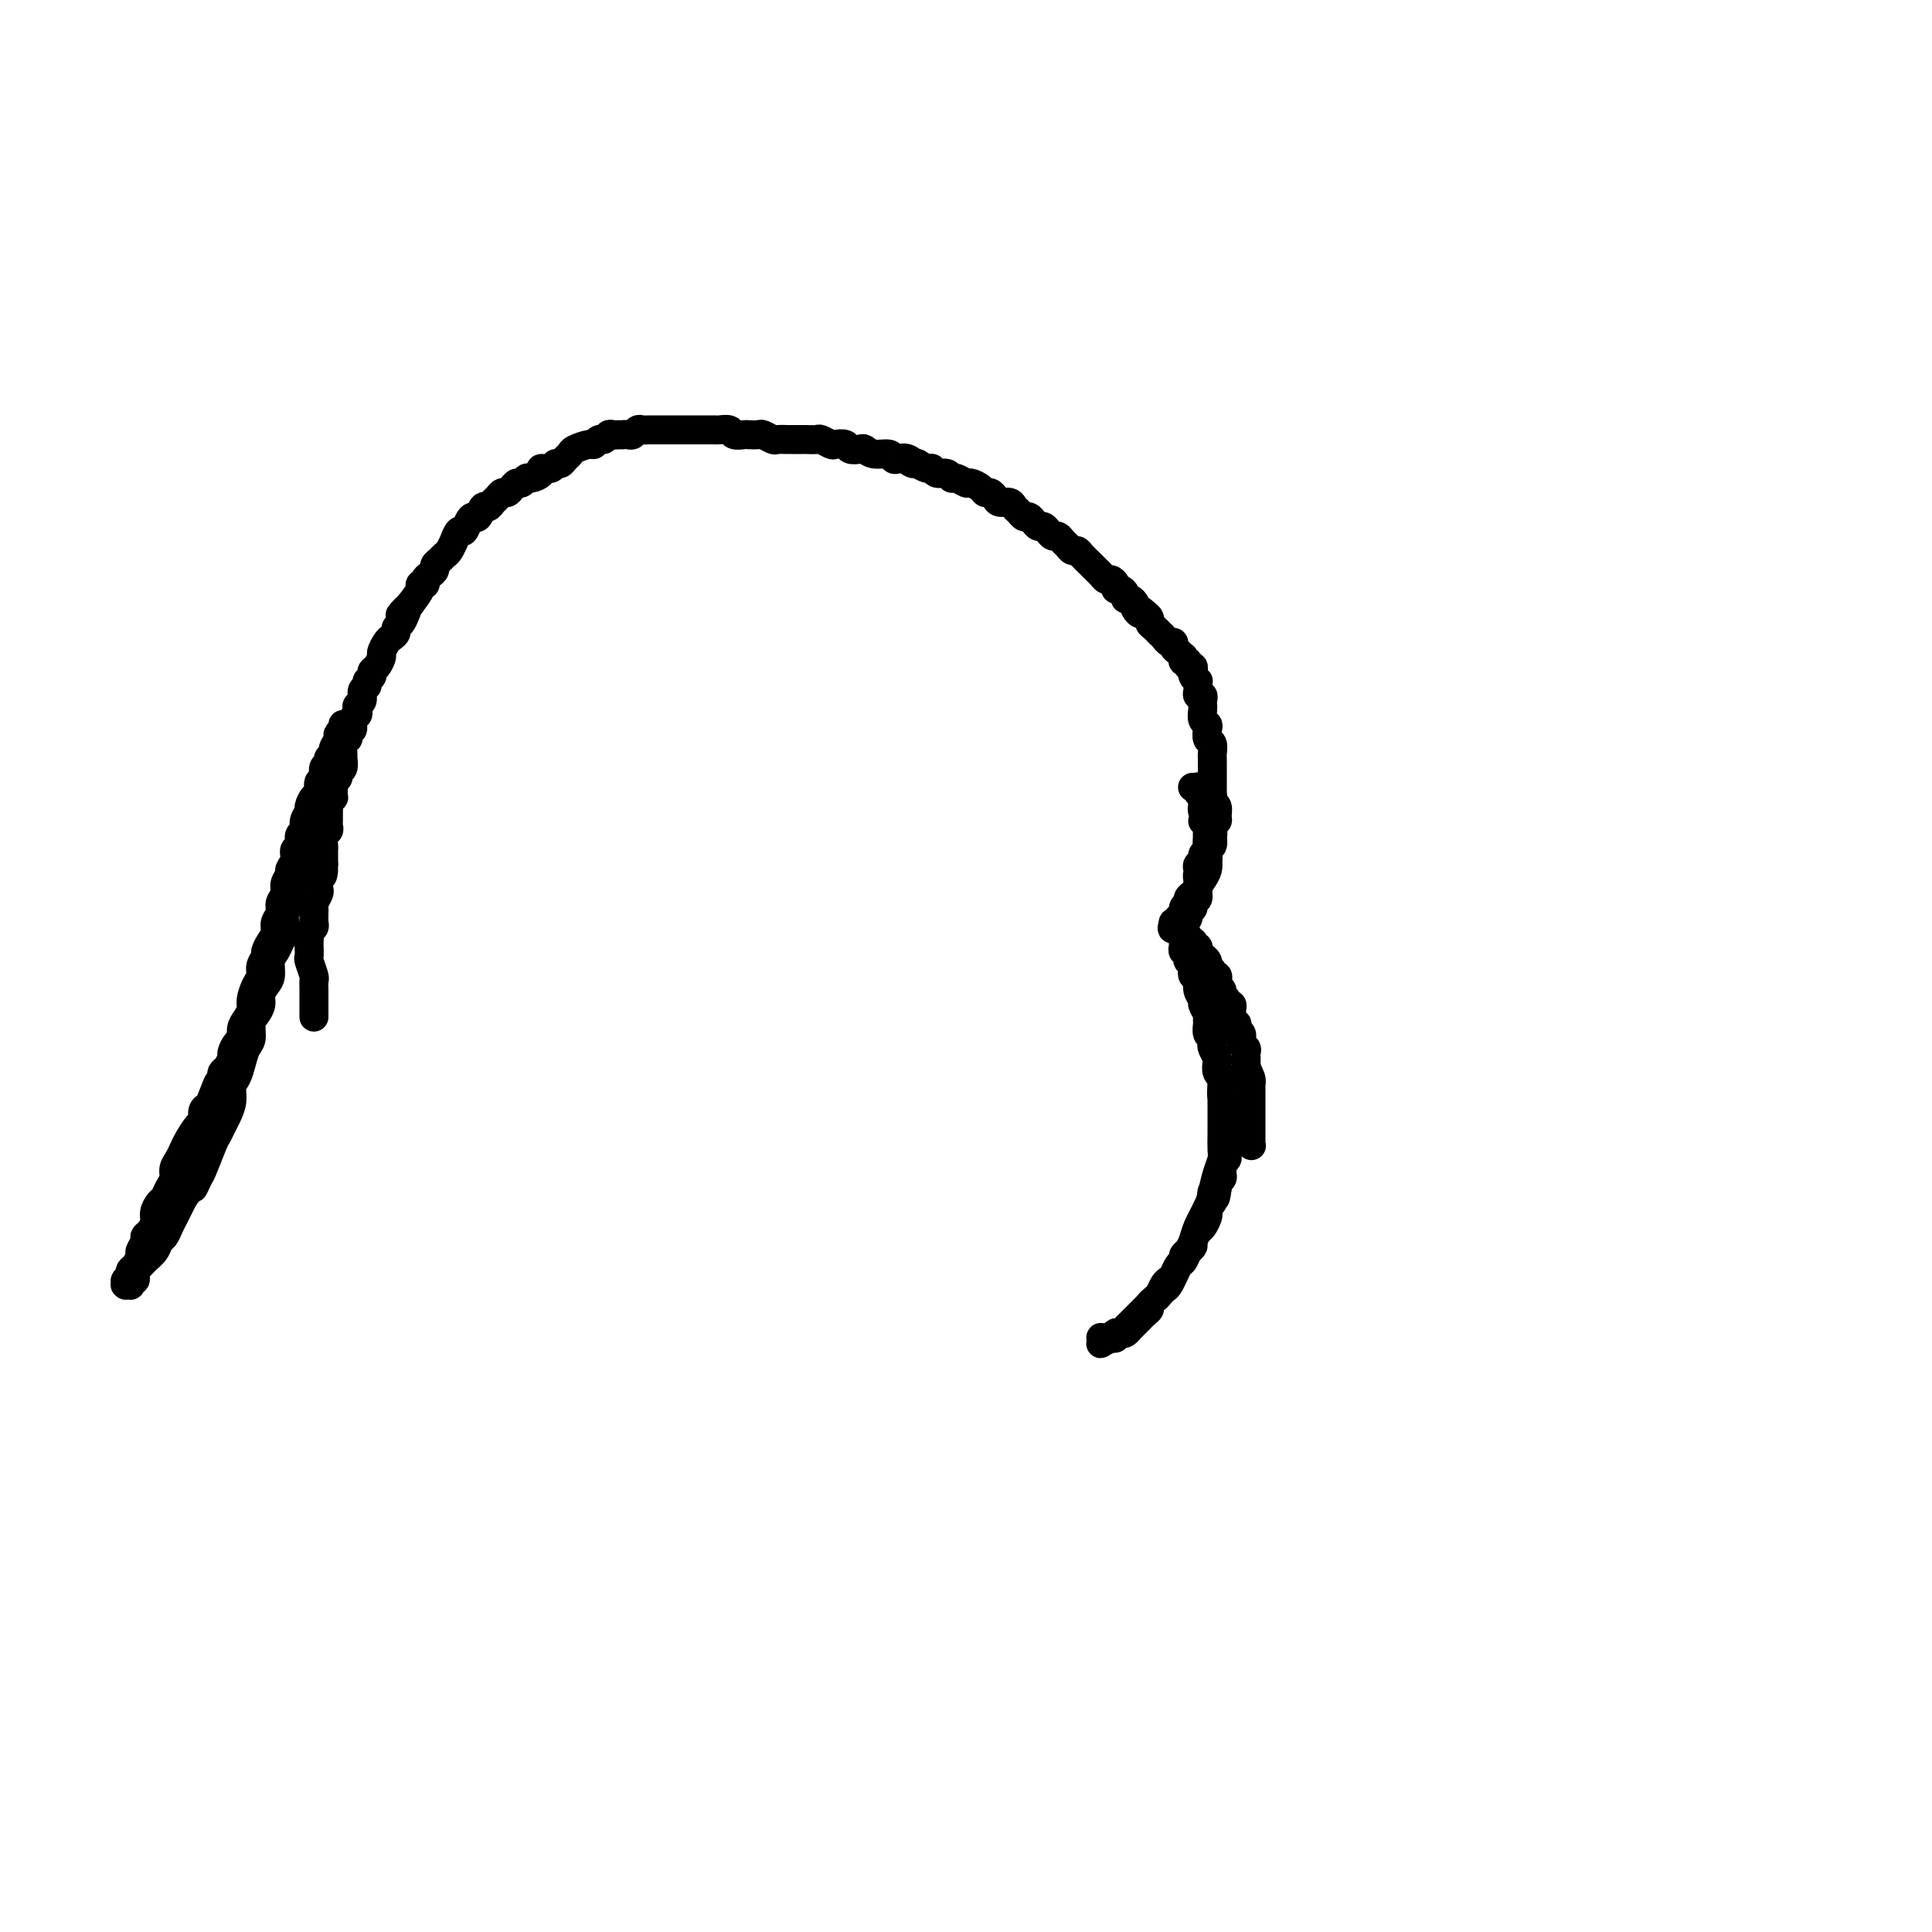 <svg viewBox='0 0 400 400' version='1.1' xmlns='http://www.w3.org/2000/svg' xmlns:xlink='http://www.w3.org/1999/xlink'><g fill='none' stroke='#000000' stroke-width='6' stroke-linecap='round' stroke-linejoin='round'><path d='M250,165c0.423,-0.032 0.845,-0.064 1,0c0.155,0.064 0.041,0.224 0,0c-0.041,-0.224 -0.011,-0.834 0,-1c0.011,-0.166 0.003,0.110 0,0c-0.003,-0.110 -0.001,-0.607 0,-1c0.001,-0.393 0.000,-0.683 0,-1c-0.000,-0.317 0.000,-0.663 0,-1c-0.000,-0.337 -0.000,-0.667 0,-1c0.000,-0.333 0.001,-0.671 0,-1c-0.001,-0.329 -0.004,-0.651 0,-1c0.004,-0.349 0.015,-0.727 0,-1c-0.015,-0.273 -0.056,-0.440 0,-1c0.056,-0.560 0.207,-1.511 0,-2c-0.207,-0.489 -0.774,-0.516 -1,-1c-0.226,-0.484 -0.113,-1.425 0,-2c0.113,-0.575 0.226,-0.784 0,-1c-0.226,-0.216 -0.792,-0.440 -1,-1c-0.208,-0.560 -0.060,-1.456 0,-2c0.060,-0.544 0.030,-0.737 0,-1c-0.030,-0.263 -0.061,-0.595 0,-1c0.061,-0.405 0.212,-0.883 0,-1c-0.212,-0.117 -0.788,0.127 -1,0c-0.212,-0.127 -0.061,-0.625 0,-1c0.061,-0.375 0.030,-0.626 0,-1c-0.030,-0.374 -0.061,-0.870 0,-1c0.061,-0.130 0.214,0.105 0,0c-0.214,-0.105 -0.793,-0.549 -1,-1c-0.207,-0.451 -0.040,-0.910 0,-1c0.040,-0.090 -0.045,0.187 0,0c0.045,-0.187 0.222,-0.839 0,-1c-0.222,-0.161 -0.843,0.168 -1,0c-0.157,-0.168 0.151,-0.833 0,-1c-0.151,-0.167 -0.763,0.163 -1,0c-0.237,-0.163 -0.101,-0.818 0,-1c0.101,-0.182 0.168,0.110 0,0c-0.168,-0.110 -0.569,-0.621 -1,-1c-0.431,-0.379 -0.890,-0.627 -1,-1c-0.110,-0.373 0.129,-0.870 0,-1c-0.129,-0.130 -0.626,0.106 -1,0c-0.374,-0.106 -0.626,-0.553 -1,-1c-0.374,-0.447 -0.870,-0.893 -1,-1c-0.130,-0.107 0.106,0.126 0,0c-0.106,-0.126 -0.554,-0.611 -1,-1c-0.446,-0.389 -0.889,-0.682 -1,-1c-0.111,-0.318 0.111,-0.662 0,-1c-0.111,-0.338 -0.556,-0.669 -1,-1'/><path d='M237,127c-1.710,-1.653 -0.984,-0.284 -1,0c-0.016,0.284 -0.774,-0.515 -1,-1c-0.226,-0.485 0.080,-0.656 0,-1c-0.080,-0.344 -0.547,-0.862 -1,-1c-0.453,-0.138 -0.891,0.104 -1,0c-0.109,-0.104 0.111,-0.554 0,-1c-0.111,-0.446 -0.555,-0.889 -1,-1c-0.445,-0.111 -0.893,0.111 -1,0c-0.107,-0.111 0.126,-0.555 0,-1c-0.126,-0.445 -0.610,-0.892 -1,-1c-0.390,-0.108 -0.686,0.122 -1,0c-0.314,-0.122 -0.648,-0.597 -1,-1c-0.352,-0.403 -0.724,-0.734 -1,-1c-0.276,-0.266 -0.455,-0.467 -1,-1c-0.545,-0.533 -1.455,-1.399 -2,-2c-0.545,-0.601 -0.723,-0.935 -1,-1c-0.277,-0.065 -0.651,0.141 -1,0c-0.349,-0.141 -0.671,-0.629 -1,-1c-0.329,-0.371 -0.666,-0.625 -1,-1c-0.334,-0.375 -0.667,-0.870 -1,-1c-0.333,-0.130 -0.667,0.106 -1,0c-0.333,-0.106 -0.667,-0.554 -1,-1c-0.333,-0.446 -0.667,-0.889 -1,-1c-0.333,-0.111 -0.667,0.111 -1,0c-0.333,-0.111 -0.667,-0.554 -1,-1c-0.333,-0.446 -0.666,-0.894 -1,-1c-0.334,-0.106 -0.671,0.130 -1,0c-0.329,-0.130 -0.652,-0.626 -1,-1c-0.348,-0.374 -0.723,-0.626 -1,-1c-0.277,-0.374 -0.456,-0.870 -1,-1c-0.544,-0.130 -1.454,0.106 -2,0c-0.546,-0.106 -0.728,-0.554 -1,-1c-0.272,-0.446 -0.635,-0.889 -1,-1c-0.365,-0.111 -0.731,0.110 -1,0c-0.269,-0.110 -0.439,-0.550 -1,-1c-0.561,-0.450 -1.511,-0.909 -2,-1c-0.489,-0.091 -0.516,0.187 -1,0c-0.484,-0.187 -1.425,-0.839 -2,-1c-0.575,-0.161 -0.783,0.168 -1,0c-0.217,-0.168 -0.442,-0.832 -1,-1c-0.558,-0.168 -1.449,0.161 -2,0c-0.551,-0.161 -0.764,-0.813 -1,-1c-0.236,-0.187 -0.496,0.089 -1,0c-0.504,-0.089 -1.252,-0.545 -2,-1'/><path d='M190,96c-3.288,-1.333 -1.509,-0.165 -1,0c0.509,0.165 -0.251,-0.673 -1,-1c-0.749,-0.327 -1.486,-0.144 -2,0c-0.514,0.144 -0.805,0.249 -1,0c-0.195,-0.249 -0.294,-0.850 -1,-1c-0.706,-0.150 -2.019,0.152 -3,0c-0.981,-0.152 -1.629,-0.759 -2,-1c-0.371,-0.241 -0.465,-0.116 -1,0c-0.535,0.116 -1.509,0.223 -2,0c-0.491,-0.223 -0.498,-0.778 -1,-1c-0.502,-0.222 -1.501,-0.112 -2,0c-0.499,0.112 -0.500,0.226 -1,0c-0.500,-0.226 -1.500,-0.793 -2,-1c-0.500,-0.207 -0.500,-0.055 -1,0c-0.500,0.055 -1.500,0.015 -2,0c-0.500,-0.015 -0.500,-0.003 -1,0c-0.500,0.003 -1.500,-0.003 -2,0c-0.500,0.003 -0.500,0.015 -1,0c-0.500,-0.015 -1.500,-0.056 -2,0c-0.500,0.056 -0.500,0.211 -1,0c-0.500,-0.211 -1.500,-0.788 -2,-1c-0.500,-0.212 -0.500,-0.061 -1,0c-0.500,0.061 -1.500,0.030 -2,0c-0.500,-0.030 -0.500,-0.061 -1,0c-0.500,0.061 -1.500,0.212 -2,0c-0.500,-0.212 -0.501,-0.789 -1,-1c-0.499,-0.211 -1.496,-0.057 -2,0c-0.504,0.057 -0.516,0.015 -1,0c-0.484,-0.015 -1.439,-0.004 -2,0c-0.561,0.004 -0.727,0.001 -1,0c-0.273,-0.001 -0.654,-0.000 -1,0c-0.346,0.000 -0.656,0.000 -1,0c-0.344,-0.000 -0.722,-0.000 -1,0c-0.278,0.000 -0.456,-0.000 -1,0c-0.544,0.000 -1.455,0.000 -2,0c-0.545,-0.000 -0.723,-0.000 -1,0c-0.277,0.000 -0.651,0.000 -1,0c-0.349,-0.000 -0.671,-0.001 -1,0c-0.329,0.001 -0.666,0.004 -1,0c-0.334,-0.004 -0.667,-0.015 -1,0c-0.333,0.015 -0.667,0.057 -1,0c-0.333,-0.057 -0.667,-0.211 -1,0c-0.333,0.211 -0.667,0.788 -1,1c-0.333,0.212 -0.667,0.061 -1,0c-0.333,-0.061 -0.667,-0.030 -1,0'/><path d='M129,90c-3.582,0.150 -1.537,0.025 -1,0c0.537,-0.025 -0.434,0.050 -1,0c-0.566,-0.050 -0.727,-0.224 -1,0c-0.273,0.224 -0.658,0.848 -1,1c-0.342,0.152 -0.641,-0.166 -1,0c-0.359,0.166 -0.779,0.818 -1,1c-0.221,0.182 -0.244,-0.105 -1,0c-0.756,0.105 -2.244,0.601 -3,1c-0.756,0.399 -0.778,0.699 -1,1c-0.222,0.301 -0.642,0.602 -1,1c-0.358,0.398 -0.654,0.894 -1,1c-0.346,0.106 -0.740,-0.178 -1,0c-0.260,0.178 -0.384,0.817 -1,1c-0.616,0.183 -1.723,-0.091 -2,0c-0.277,0.091 0.277,0.545 0,1c-0.277,0.455 -1.384,0.909 -2,1c-0.616,0.091 -0.743,-0.182 -1,0c-0.257,0.182 -0.646,0.818 -1,1c-0.354,0.182 -0.672,-0.092 -1,0c-0.328,0.092 -0.665,0.549 -1,1c-0.335,0.451 -0.667,0.896 -1,1c-0.333,0.104 -0.667,-0.132 -1,0c-0.333,0.132 -0.667,0.631 -1,1c-0.333,0.369 -0.667,0.606 -1,1c-0.333,0.394 -0.667,0.944 -1,1c-0.333,0.056 -0.667,-0.383 -1,0c-0.333,0.383 -0.666,1.589 -1,2c-0.334,0.411 -0.668,0.027 -1,0c-0.332,-0.027 -0.663,0.303 -1,1c-0.337,0.697 -0.682,1.763 -1,2c-0.318,0.237 -0.610,-0.354 -1,0c-0.390,0.354 -0.878,1.653 -1,2c-0.122,0.347 0.121,-0.258 0,0c-0.121,0.258 -0.606,1.378 -1,2c-0.394,0.622 -0.697,0.744 -1,1c-0.303,0.256 -0.607,0.646 -1,1c-0.393,0.354 -0.875,0.673 -1,1c-0.125,0.327 0.106,0.662 0,1c-0.106,0.338 -0.549,0.681 -1,1c-0.451,0.319 -0.911,0.616 -1,1c-0.089,0.384 0.193,0.856 0,1c-0.193,0.144 -0.860,-0.038 -1,0c-0.140,0.038 0.246,0.297 0,1c-0.246,0.703 -1.123,1.852 -2,3'/><path d='M85,125c-3.642,4.062 -1.745,1.718 -1,1c0.745,-0.718 0.340,0.189 0,1c-0.340,0.811 -0.616,1.526 -1,2c-0.384,0.474 -0.877,0.709 -1,1c-0.123,0.291 0.126,0.640 0,1c-0.126,0.360 -0.625,0.730 -1,1c-0.375,0.270 -0.626,0.439 -1,1c-0.374,0.561 -0.870,1.512 -1,2c-0.130,0.488 0.105,0.512 0,1c-0.105,0.488 -0.549,1.440 -1,2c-0.451,0.560 -0.910,0.726 -1,1c-0.090,0.274 0.187,0.654 0,1c-0.187,0.346 -0.838,0.656 -1,1c-0.162,0.344 0.167,0.722 0,1c-0.167,0.278 -0.828,0.456 -1,1c-0.172,0.544 0.146,1.454 0,2c-0.146,0.546 -0.756,0.728 -1,1c-0.244,0.272 -0.122,0.632 0,1c0.122,0.368 0.243,0.742 0,1c-0.243,0.258 -0.849,0.398 -1,1c-0.151,0.602 0.152,1.666 0,2c-0.152,0.334 -0.759,-0.061 -1,0c-0.241,0.061 -0.118,0.579 0,1c0.118,0.421 0.229,0.747 0,1c-0.229,0.253 -0.797,0.435 -1,1c-0.203,0.565 -0.039,1.513 0,2c0.039,0.487 -0.046,0.512 0,1c0.046,0.488 0.223,1.439 0,2c-0.223,0.561 -0.845,0.732 -1,1c-0.155,0.268 0.156,0.631 0,1c-0.156,0.369 -0.777,0.743 -1,1c-0.223,0.257 -0.046,0.398 0,1c0.046,0.602 -0.040,1.666 0,2c0.040,0.334 0.207,-0.061 0,0c-0.207,0.061 -0.788,0.580 -1,1c-0.212,0.420 -0.056,0.743 0,1c0.056,0.257 0.011,0.449 0,1c-0.011,0.551 0.011,1.461 0,2c-0.011,0.539 -0.056,0.708 0,1c0.056,0.292 0.211,0.707 0,1c-0.211,0.293 -0.789,0.462 -1,1c-0.211,0.538 -0.057,1.443 0,2c0.057,0.557 0.015,0.765 0,1c-0.015,0.235 -0.004,0.496 0,1c0.004,0.504 0.002,1.252 0,2'/><path d='M67,179c-0.558,4.046 0.046,1.662 0,1c-0.046,-0.662 -0.743,0.399 -1,1c-0.257,0.601 -0.073,0.742 0,1c0.073,0.258 0.034,0.632 0,1c-0.034,0.368 -0.062,0.728 0,1c0.062,0.272 0.213,0.454 0,1c-0.213,0.546 -0.789,1.456 -1,2c-0.211,0.544 -0.055,0.723 0,1c0.055,0.277 0.011,0.652 0,1c-0.011,0.348 0.011,0.671 0,1c-0.011,0.329 -0.056,0.666 0,1c0.056,0.334 0.211,0.666 0,1c-0.211,0.334 -0.788,0.671 -1,1c-0.212,0.329 -0.058,0.649 0,1c0.058,0.351 0.019,0.731 0,1c-0.019,0.269 -0.019,0.425 0,1c0.019,0.575 0.058,1.568 0,2c-0.058,0.432 -0.212,0.302 0,1c0.212,0.698 0.789,2.223 1,3c0.211,0.777 0.057,0.806 0,1c-0.057,0.194 -0.015,0.552 0,2c0.015,1.448 0.004,3.985 0,5c-0.004,1.015 -0.002,0.507 0,0'/><path d='M71,150c-0.033,0.449 -0.065,0.898 0,1c0.065,0.102 0.229,-0.141 0,0c-0.229,0.141 -0.850,0.668 -1,1c-0.150,0.332 0.171,0.471 0,1c-0.171,0.529 -0.835,1.450 -1,2c-0.165,0.550 0.167,0.729 0,1c-0.167,0.271 -0.833,0.635 -1,1c-0.167,0.365 0.166,0.732 0,1c-0.166,0.268 -0.832,0.438 -1,1c-0.168,0.562 0.161,1.517 0,2c-0.161,0.483 -0.813,0.496 -1,1c-0.187,0.504 0.089,1.500 0,2c-0.089,0.500 -0.545,0.505 -1,1c-0.455,0.495 -0.911,1.479 -1,2c-0.089,0.521 0.187,0.577 0,1c-0.187,0.423 -0.839,1.212 -1,2c-0.161,0.788 0.168,1.576 0,2c-0.168,0.424 -0.834,0.485 -1,1c-0.166,0.515 0.167,1.485 0,2c-0.167,0.515 -0.833,0.575 -1,1c-0.167,0.425 0.167,1.216 0,2c-0.167,0.784 -0.833,1.561 -1,2c-0.167,0.439 0.167,0.540 0,1c-0.167,0.460 -0.833,1.278 -1,2c-0.167,0.722 0.166,1.348 0,2c-0.166,0.652 -0.832,1.329 -1,2c-0.168,0.671 0.161,1.335 0,2c-0.161,0.665 -0.813,1.329 -1,2c-0.187,0.671 0.089,1.349 0,2c-0.089,0.651 -0.545,1.277 -1,2c-0.455,0.723 -0.909,1.544 -1,2c-0.091,0.456 0.182,0.549 0,1c-0.182,0.451 -0.819,1.262 -1,2c-0.181,0.738 0.092,1.405 0,2c-0.092,0.595 -0.551,1.118 -1,2c-0.449,0.882 -0.890,2.124 -1,3c-0.110,0.876 0.111,1.385 0,2c-0.111,0.615 -0.556,1.335 -1,2c-0.444,0.665 -0.889,1.276 -1,2c-0.111,0.724 0.111,1.560 0,2c-0.111,0.440 -0.555,0.485 -1,1c-0.445,0.515 -0.890,1.500 -1,2c-0.110,0.500 0.115,0.516 0,1c-0.115,0.484 -0.569,1.438 -1,2c-0.431,0.562 -0.837,0.732 -1,1c-0.163,0.268 -0.081,0.634 0,1'/><path d='M46,223c-4.045,11.655 -1.658,4.293 -1,2c0.658,-2.293 -0.414,0.483 -1,2c-0.586,1.517 -0.686,1.775 -1,2c-0.314,0.225 -0.844,0.416 -1,1c-0.156,0.584 0.061,1.560 0,2c-0.061,0.440 -0.398,0.344 -1,1c-0.602,0.656 -1.467,2.062 -2,3c-0.533,0.938 -0.734,1.406 -1,2c-0.266,0.594 -0.596,1.315 -1,2c-0.404,0.685 -0.881,1.334 -1,2c-0.119,0.666 0.122,1.347 0,2c-0.122,0.653 -0.606,1.277 -1,2c-0.394,0.723 -0.697,1.545 -1,2c-0.303,0.455 -0.607,0.542 -1,1c-0.393,0.458 -0.875,1.288 -1,2c-0.125,0.712 0.106,1.308 0,2c-0.106,0.692 -0.549,1.480 -1,2c-0.451,0.520 -0.908,0.773 -1,1c-0.092,0.227 0.182,0.428 0,1c-0.182,0.572 -0.820,1.515 -1,2c-0.180,0.485 0.096,0.512 0,1c-0.096,0.488 -0.565,1.436 -1,2c-0.435,0.564 -0.834,0.743 -1,1c-0.166,0.257 -0.097,0.591 0,1c0.097,0.409 0.221,0.894 0,1c-0.221,0.106 -0.788,-0.168 -1,0c-0.212,0.168 -0.071,0.777 0,1c0.071,0.223 0.072,0.059 0,0c-0.072,-0.059 -0.215,-0.015 0,0c0.215,0.015 0.789,-0.000 1,0c0.211,0.000 0.061,0.016 0,0c-0.061,-0.016 -0.031,-0.064 0,0c0.031,0.064 0.064,0.238 0,0c-0.064,-0.238 -0.225,-0.889 0,-1c0.225,-0.111 0.838,0.318 1,0c0.162,-0.318 -0.125,-1.385 0,-2c0.125,-0.615 0.663,-0.780 1,-1c0.337,-0.220 0.471,-0.496 1,-1c0.529,-0.504 1.451,-1.237 2,-2c0.549,-0.763 0.724,-1.555 1,-2c0.276,-0.445 0.651,-0.542 1,-1c0.349,-0.458 0.671,-1.277 1,-2c0.329,-0.723 0.666,-1.348 1,-2c0.334,-0.652 0.667,-1.329 1,-2c0.333,-0.671 0.667,-1.335 1,-2'/><path d='M38,248c2.102,-2.974 1.859,-1.909 2,-2c0.141,-0.091 0.668,-1.337 1,-2c0.332,-0.663 0.470,-0.743 1,-2c0.530,-1.257 1.452,-3.690 2,-5c0.548,-1.310 0.720,-1.496 1,-2c0.280,-0.504 0.666,-1.328 1,-2c0.334,-0.672 0.614,-1.194 1,-2c0.386,-0.806 0.877,-1.897 1,-3c0.123,-1.103 -0.121,-2.220 0,-3c0.121,-0.780 0.606,-1.224 1,-2c0.394,-0.776 0.697,-1.884 1,-3c0.303,-1.116 0.607,-2.238 1,-3c0.393,-0.762 0.875,-1.163 1,-2c0.125,-0.837 -0.107,-2.111 0,-3c0.107,-0.889 0.555,-1.392 1,-2c0.445,-0.608 0.889,-1.321 1,-2c0.111,-0.679 -0.111,-1.322 0,-2c0.111,-0.678 0.554,-1.389 1,-2c0.446,-0.611 0.894,-1.122 1,-2c0.106,-0.878 -0.129,-2.122 0,-3c0.129,-0.878 0.622,-1.390 1,-2c0.378,-0.610 0.641,-1.318 1,-2c0.359,-0.682 0.813,-1.336 1,-2c0.187,-0.664 0.105,-1.337 0,-2c-0.105,-0.663 -0.235,-1.318 0,-2c0.235,-0.682 0.836,-1.393 1,-2c0.164,-0.607 -0.107,-1.110 0,-2c0.107,-0.890 0.593,-2.168 1,-3c0.407,-0.832 0.735,-1.220 1,-2c0.265,-0.780 0.466,-1.953 1,-3c0.534,-1.047 1.401,-1.967 2,-3c0.599,-1.033 0.930,-2.177 1,-3c0.070,-0.823 -0.121,-1.323 0,-2c0.121,-0.677 0.553,-1.529 1,-2c0.447,-0.471 0.908,-0.561 1,-1c0.092,-0.439 -0.185,-1.228 0,-2c0.185,-0.772 0.833,-1.526 1,-2c0.167,-0.474 -0.147,-0.666 0,-1c0.147,-0.334 0.756,-0.810 1,-1c0.244,-0.190 0.122,-0.095 0,0'/><path d='M247,163c0.002,-0.000 0.004,-0.000 0,0c-0.004,0.000 -0.015,0.000 0,0c0.015,-0.000 0.057,-0.001 0,0c-0.057,0.001 -0.211,0.004 0,0c0.211,-0.004 0.789,-0.015 1,0c0.211,0.015 0.056,0.056 0,0c-0.056,-0.056 -0.011,-0.208 0,0c0.011,0.208 -0.011,0.776 0,1c0.011,0.224 0.055,0.102 0,0c-0.055,-0.102 -0.211,-0.186 0,0c0.211,0.186 0.788,0.641 1,1c0.212,0.359 0.061,0.621 0,1c-0.061,0.379 -0.030,0.876 0,1c0.030,0.124 0.061,-0.125 0,0c-0.061,0.125 -0.212,0.625 0,1c0.212,0.375 0.789,0.625 1,1c0.211,0.375 0.057,0.874 0,1c-0.057,0.126 -0.015,-0.121 0,0c0.015,0.121 0.004,0.609 0,1c-0.004,0.391 -0.001,0.686 0,1c0.001,0.314 0.001,0.647 0,1c-0.001,0.353 -0.004,0.724 0,1c0.004,0.276 0.015,0.455 0,1c-0.015,0.545 -0.057,1.456 0,2c0.057,0.544 0.212,0.720 0,1c-0.212,0.280 -0.793,0.662 -1,1c-0.207,0.338 -0.041,0.630 0,1c0.041,0.370 -0.041,0.817 0,1c0.041,0.183 0.207,0.102 0,0c-0.207,-0.102 -0.788,-0.223 -1,0c-0.212,0.223 -0.057,0.792 0,1c0.057,0.208 0.015,0.056 0,0c-0.015,-0.056 -0.004,-0.014 0,0c0.004,0.014 0.001,0.001 0,0c-0.001,-0.001 0.000,0.011 0,0c-0.000,-0.011 -0.001,-0.044 0,0c0.001,0.044 0.004,0.167 0,0c-0.004,-0.167 -0.016,-0.622 0,-1c0.016,-0.378 0.060,-0.679 0,-1c-0.060,-0.321 -0.222,-0.663 0,-1c0.222,-0.337 0.829,-0.668 1,-1c0.171,-0.332 -0.094,-0.666 0,-1c0.094,-0.334 0.547,-0.667 1,-1'/><path d='M250,176c0.095,-1.024 -0.167,-1.584 0,-2c0.167,-0.416 0.762,-0.688 1,-1c0.238,-0.312 0.117,-0.665 0,-1c-0.117,-0.335 -0.231,-0.653 0,-1c0.231,-0.347 0.808,-0.724 1,-1c0.192,-0.276 -0.001,-0.452 0,-1c0.001,-0.548 0.198,-1.467 0,-2c-0.198,-0.533 -0.789,-0.679 -1,-1c-0.211,-0.321 -0.043,-0.818 0,-1c0.043,-0.182 -0.041,-0.049 0,0c0.041,0.049 0.207,0.013 0,0c-0.207,-0.013 -0.788,-0.003 -1,0c-0.212,0.003 -0.057,-0.000 0,0c0.057,0.000 0.015,0.004 0,0c-0.015,-0.004 -0.004,-0.016 0,0c0.004,0.016 0.000,0.060 0,0c-0.000,-0.060 0.004,-0.222 0,0c-0.004,0.222 -0.015,0.829 0,1c0.015,0.171 0.057,-0.095 0,0c-0.057,0.095 -0.211,0.550 0,1c0.211,0.450 0.789,0.893 1,1c0.211,0.107 0.056,-0.123 0,0c-0.056,0.123 -0.014,0.600 0,1c0.014,0.400 0.000,0.722 0,1c-0.000,0.278 0.014,0.511 0,1c-0.014,0.489 -0.056,1.233 0,2c0.056,0.767 0.208,1.556 0,2c-0.208,0.444 -0.778,0.541 -1,1c-0.222,0.459 -0.097,1.278 0,2c0.097,0.722 0.166,1.345 0,2c-0.166,0.655 -0.565,1.341 -1,2c-0.435,0.659 -0.905,1.290 -1,2c-0.095,0.710 0.186,1.499 0,2c-0.186,0.501 -0.837,0.712 -1,1c-0.163,0.288 0.163,0.651 0,1c-0.163,0.349 -0.813,0.682 -1,1c-0.187,0.318 0.090,0.621 0,1c-0.090,0.379 -0.546,0.834 -1,1c-0.454,0.166 -0.906,0.045 -1,0c-0.094,-0.045 0.171,-0.012 0,0c-0.171,0.012 -0.778,0.003 -1,0c-0.222,-0.003 -0.060,-0.001 0,0c0.060,0.001 0.017,0.000 0,0c-0.017,-0.000 -0.009,-0.000 0,0'/><path d='M243,191c-0.994,2.544 0.522,0.903 1,0c0.478,-0.903 -0.083,-1.068 0,-1c0.083,0.068 0.810,0.369 1,0c0.190,-0.369 -0.155,-1.409 0,-2c0.155,-0.591 0.811,-0.735 1,-1c0.189,-0.265 -0.089,-0.652 0,-1c0.089,-0.348 0.546,-0.656 1,-1c0.454,-0.344 0.905,-0.722 1,-1c0.095,-0.278 -0.167,-0.455 0,-1c0.167,-0.545 0.763,-1.460 1,-2c0.237,-0.540 0.116,-0.707 0,-1c-0.116,-0.293 -0.227,-0.712 0,-1c0.227,-0.288 0.793,-0.444 1,-1c0.207,-0.556 0.055,-1.511 0,-2c-0.055,-0.489 -0.015,-0.512 0,-1c0.015,-0.488 0.004,-1.441 0,-2c-0.004,-0.559 -0.001,-0.723 0,-1c0.001,-0.277 0.000,-0.666 0,-1c-0.000,-0.334 -0.000,-0.611 0,-1c0.000,-0.389 0.000,-0.889 0,-1c-0.000,-0.111 -0.000,0.167 0,0c0.000,-0.167 0.000,-0.778 0,-1c-0.000,-0.222 -0.000,-0.056 0,0c0.000,0.056 0.000,0.001 0,0c-0.000,-0.001 -0.000,0.051 0,0c0.000,-0.051 0.000,-0.206 0,0c-0.000,0.206 -0.000,0.773 0,1c0.000,0.227 0.001,0.113 0,0c-0.001,-0.113 -0.004,-0.227 0,0c0.004,0.227 0.015,0.793 0,1c-0.015,0.207 -0.056,0.056 0,0c0.056,-0.056 0.207,-0.015 0,0c-0.207,0.015 -0.774,0.004 -1,0c-0.226,-0.004 -0.113,-0.002 0,0'/><path d='M245,194c-0.001,0.000 -0.001,0.000 0,0c0.001,-0.000 0.004,-0.000 0,0c-0.004,0.000 -0.015,0.000 0,0c0.015,-0.000 0.057,-0.001 0,0c-0.057,0.001 -0.212,0.004 0,0c0.212,-0.004 0.793,-0.015 1,0c0.207,0.015 0.041,0.057 0,0c-0.041,-0.057 0.042,-0.212 0,0c-0.042,0.212 -0.208,0.793 0,1c0.208,0.207 0.792,0.040 1,0c0.208,-0.040 0.042,0.046 0,0c-0.042,-0.046 0.040,-0.224 0,0c-0.040,0.224 -0.203,0.849 0,1c0.203,0.151 0.771,-0.170 1,0c0.229,0.170 0.118,0.833 0,1c-0.118,0.167 -0.243,-0.163 0,0c0.243,0.163 0.854,0.817 1,1c0.146,0.183 -0.172,-0.105 0,0c0.172,0.105 0.834,0.602 1,1c0.166,0.398 -0.166,0.698 0,1c0.166,0.302 0.828,0.606 1,1c0.172,0.394 -0.146,0.879 0,1c0.146,0.121 0.756,-0.122 1,0c0.244,0.122 0.122,0.610 0,1c-0.122,0.390 -0.244,0.683 0,1c0.244,0.317 0.854,0.659 1,1c0.146,0.341 -0.171,0.683 0,1c0.171,0.317 0.831,0.610 1,1c0.169,0.390 -0.152,0.878 0,1c0.152,0.122 0.776,-0.121 1,0c0.224,0.121 0.046,0.606 0,1c-0.046,0.394 0.039,0.697 0,1c-0.039,0.303 -0.203,0.606 0,1c0.203,0.394 0.772,0.880 1,1c0.228,0.120 0.114,-0.126 0,0c-0.114,0.126 -0.228,0.625 0,1c0.228,0.375 0.797,0.625 1,1c0.203,0.375 0.040,0.874 0,1c-0.040,0.126 0.042,-0.120 0,0c-0.042,0.120 -0.207,0.606 0,1c0.207,0.394 0.788,0.697 1,1c0.212,0.303 0.057,0.606 0,1c-0.057,0.394 -0.015,0.879 0,1c0.015,0.121 0.004,-0.121 0,0c-0.004,0.121 -0.001,0.606 0,1c0.001,0.394 0.001,0.697 0,1'/><path d='M258,221c2.027,4.360 0.596,1.760 0,1c-0.596,-0.760 -0.356,0.321 0,1c0.356,0.679 0.827,0.955 1,1c0.173,0.045 0.046,-0.143 0,0c-0.046,0.143 -0.012,0.617 0,1c0.012,0.383 0.003,0.676 0,1c-0.003,0.324 -0.001,0.678 0,1c0.001,0.322 0.000,0.611 0,1c-0.000,0.389 -0.000,0.877 0,1c0.000,0.123 0.000,-0.121 0,0c-0.000,0.121 -0.000,0.606 0,1c0.000,0.394 0.000,0.697 0,1c-0.000,0.303 -0.000,0.606 0,1c0.000,0.394 0.000,0.880 0,1c-0.000,0.120 -0.000,-0.127 0,0c0.000,0.127 0.000,0.626 0,1c-0.000,0.374 -0.000,0.622 0,1c0.000,0.378 0.000,0.886 0,1c-0.000,0.114 -0.000,-0.166 0,0c0.000,0.166 0.001,0.779 0,1c-0.001,0.221 -0.004,0.052 0,0c0.004,-0.052 0.015,0.014 0,0c-0.015,-0.014 -0.056,-0.107 0,0c0.056,0.107 0.207,0.413 0,0c-0.207,-0.413 -0.774,-1.547 -1,-2c-0.226,-0.453 -0.113,-0.227 0,0'/><path d='M245,195c0.002,-0.122 0.004,-0.244 0,0c-0.004,0.244 -0.015,0.853 0,1c0.015,0.147 0.056,-0.168 0,0c-0.056,0.168 -0.207,0.818 0,1c0.207,0.182 0.774,-0.106 1,0c0.226,0.106 0.112,0.606 0,1c-0.112,0.394 -0.222,0.682 0,1c0.222,0.318 0.776,0.665 1,1c0.224,0.335 0.117,0.657 0,1c-0.117,0.343 -0.242,0.707 0,1c0.242,0.293 0.853,0.516 1,1c0.147,0.484 -0.171,1.229 0,2c0.171,0.771 0.831,1.568 1,2c0.169,0.432 -0.152,0.501 0,1c0.152,0.499 0.776,1.429 1,2c0.224,0.571 0.046,0.783 0,1c-0.046,0.217 0.039,0.438 0,1c-0.039,0.562 -0.203,1.464 0,2c0.203,0.536 0.773,0.706 1,1c0.227,0.294 0.112,0.713 0,1c-0.112,0.287 -0.222,0.444 0,1c0.222,0.556 0.778,1.511 1,2c0.222,0.489 0.112,0.511 0,1c-0.112,0.489 -0.227,1.444 0,2c0.227,0.556 0.797,0.712 1,1c0.203,0.288 0.040,0.706 0,1c-0.040,0.294 0.042,0.464 0,1c-0.042,0.536 -0.207,1.439 0,2c0.207,0.561 0.788,0.781 1,1c0.212,0.219 0.057,0.439 0,1c-0.057,0.561 -0.015,1.463 0,2c0.015,0.537 0.004,0.707 0,1c-0.004,0.293 -0.001,0.708 0,1c0.001,0.292 0.000,0.459 0,1c-0.000,0.541 0.001,1.454 0,2c-0.001,0.546 -0.004,0.724 0,1c0.004,0.276 0.015,0.651 0,1c-0.015,0.349 -0.057,0.671 0,1c0.057,0.329 0.212,0.666 0,1c-0.212,0.334 -0.793,0.667 -1,1c-0.207,0.333 -0.042,0.667 0,1c0.042,0.333 -0.040,0.667 0,1c0.040,0.333 0.203,0.667 0,1c-0.203,0.333 -0.772,0.667 -1,1c-0.228,0.333 -0.114,0.667 0,1'/><path d='M252,246c-0.377,3.737 -0.819,1.579 -1,1c-0.181,-0.579 -0.100,0.421 0,1c0.100,0.579 0.220,0.736 0,1c-0.220,0.264 -0.780,0.633 -1,1c-0.220,0.367 -0.101,0.732 0,1c0.101,0.268 0.186,0.439 0,1c-0.186,0.561 -0.641,1.512 -1,2c-0.359,0.488 -0.622,0.512 -1,1c-0.378,0.488 -0.871,1.441 -1,2c-0.129,0.559 0.106,0.726 0,1c-0.106,0.274 -0.554,0.656 -1,1c-0.446,0.344 -0.889,0.651 -1,1c-0.111,0.349 0.111,0.741 0,1c-0.111,0.259 -0.554,0.384 -1,1c-0.446,0.616 -0.893,1.723 -1,2c-0.107,0.277 0.126,-0.277 0,0c-0.126,0.277 -0.612,1.384 -1,2c-0.388,0.616 -0.678,0.743 -1,1c-0.322,0.257 -0.678,0.646 -1,1c-0.322,0.354 -0.612,0.673 -1,1c-0.388,0.327 -0.874,0.661 -1,1c-0.126,0.339 0.107,0.682 0,1c-0.107,0.318 -0.554,0.611 -1,1c-0.446,0.389 -0.889,0.874 -1,1c-0.111,0.126 0.111,-0.106 0,0c-0.111,0.106 -0.554,0.551 -1,1c-0.446,0.449 -0.894,0.904 -1,1c-0.106,0.096 0.130,-0.167 0,0c-0.130,0.167 -0.627,0.763 -1,1c-0.373,0.237 -0.621,0.116 -1,0c-0.379,-0.116 -0.890,-0.227 -1,0c-0.110,0.227 0.180,0.793 0,1c-0.180,0.207 -0.832,0.055 -1,0c-0.168,-0.055 0.147,-0.015 0,0c-0.147,0.015 -0.758,0.003 -1,0c-0.242,-0.003 -0.117,0.003 0,0c0.117,-0.003 0.227,-0.014 0,0c-0.227,0.014 -0.789,0.053 -1,0c-0.211,-0.053 -0.070,-0.196 0,0c0.070,0.196 0.070,0.733 0,1c-0.070,0.267 -0.211,0.264 0,0c0.211,-0.264 0.775,-0.790 1,-1c0.225,-0.210 0.113,-0.105 0,0'/><path d='M229,277c-1.617,1.530 0.340,0.354 1,0c0.660,-0.354 0.022,0.112 0,0c-0.022,-0.112 0.571,-0.804 1,-1c0.429,-0.196 0.692,0.102 1,0c0.308,-0.102 0.659,-0.604 1,-1c0.341,-0.396 0.673,-0.688 1,-1c0.327,-0.312 0.651,-0.646 1,-1c0.349,-0.354 0.723,-0.728 1,-1c0.277,-0.272 0.455,-0.440 1,-1c0.545,-0.560 1.455,-1.511 2,-2c0.545,-0.489 0.723,-0.516 1,-1c0.277,-0.484 0.652,-1.424 1,-2c0.348,-0.576 0.671,-0.787 1,-1c0.329,-0.213 0.666,-0.427 1,-1c0.334,-0.573 0.666,-1.506 1,-2c0.334,-0.494 0.671,-0.548 1,-1c0.329,-0.452 0.652,-1.302 1,-2c0.348,-0.698 0.723,-1.243 1,-2c0.277,-0.757 0.456,-1.726 1,-3c0.544,-1.274 1.452,-2.854 2,-4c0.548,-1.146 0.735,-1.858 1,-3c0.265,-1.142 0.607,-2.714 1,-4c0.393,-1.286 0.837,-2.284 1,-3c0.163,-0.716 0.044,-1.149 0,-2c-0.044,-0.851 -0.012,-2.120 0,-3c0.012,-0.880 0.003,-1.370 0,-2c-0.003,-0.630 -0.001,-1.400 0,-3c0.001,-1.600 0.000,-4.028 0,-5c-0.000,-0.972 -0.000,-0.486 0,0'/></g>
</svg>